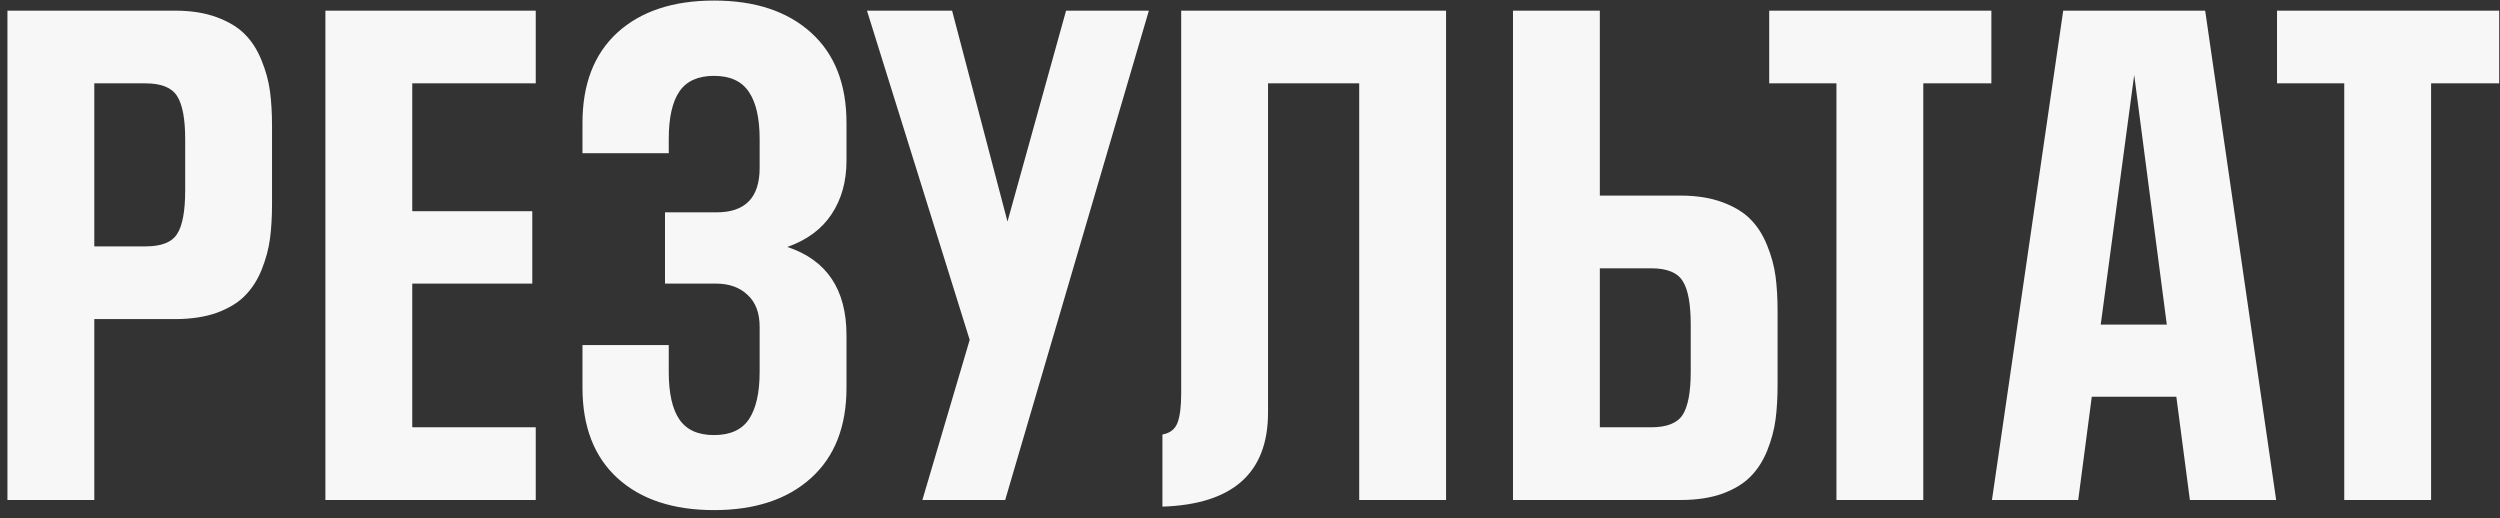 <?xml version="1.0" encoding="UTF-8"?> <svg xmlns="http://www.w3.org/2000/svg" width="275" height="57" viewBox="0 0 275 57" fill="none"><rect x="0" y="0" width="275" height="57" fill="#333333" stroke="none"/> <path d="M0.819 55V1.172H19.259C21.015 1.172 22.549 1.415 23.861 1.902C25.173 2.389 26.199 3.013 26.939 3.774C27.701 4.536 28.315 5.499 28.78 6.663C29.246 7.805 29.553 8.937 29.701 10.059C29.849 11.18 29.923 12.45 29.923 13.867V22.436C29.923 23.854 29.849 25.124 29.701 26.245C29.553 27.366 29.246 28.509 28.78 29.673C28.315 30.815 27.701 31.768 26.939 32.529C26.199 33.291 25.173 33.915 23.861 34.402C22.549 34.867 21.015 35.1 19.259 35.1H10.372V55H0.819ZM20.37 15.295C20.37 13.074 20.073 11.497 19.481 10.566C18.889 9.635 17.735 9.17 16.021 9.17H10.372V27.102H16.021C17.756 27.102 18.91 26.647 19.481 25.737C20.073 24.828 20.37 23.23 20.37 20.945V15.295ZM35.794 55V1.172H58.932V9.17H45.348V23.23H58.551V31.196H45.348V47.002H58.932V55H35.794ZM64.073 16.851V13.518C64.073 9.244 65.353 5.933 67.914 3.584C70.495 1.235 74.039 0.061 78.546 0.061C83.053 0.061 86.607 1.235 89.21 3.584C91.812 5.933 93.114 9.244 93.114 13.518V17.676C93.114 19.961 92.564 21.929 91.463 23.579C90.384 25.208 88.766 26.404 86.607 27.166C90.945 28.604 93.114 31.842 93.114 36.877V42.654C93.114 46.928 91.812 50.239 89.21 52.588C86.607 54.937 83.053 56.111 78.546 56.111C74.039 56.111 70.495 54.937 67.914 52.588C65.353 50.239 64.073 46.928 64.073 42.654V37.956H73.563V40.908C73.563 43.257 73.954 45.002 74.737 46.145C75.52 47.288 76.79 47.859 78.546 47.859C80.323 47.859 81.603 47.277 82.386 46.113C83.169 44.928 83.561 43.193 83.561 40.908V35.957C83.561 34.412 83.116 33.238 82.228 32.434C81.36 31.609 80.207 31.196 78.768 31.196H73.15V23.357H78.832C81.984 23.357 83.561 21.728 83.561 18.469V15.295C83.561 13.01 83.169 11.286 82.386 10.122C81.603 8.937 80.323 8.345 78.546 8.345C76.79 8.345 75.52 8.916 74.737 10.059C73.954 11.201 73.563 12.947 73.563 15.295V16.851H64.073ZM101.461 55L106.666 37.385L95.367 1.172H104.73L110.824 24.373L117.267 1.172H126.375L110.57 55H101.461ZM149.513 55V9.17H139.483V45.383C139.483 52.027 135.611 55.476 127.867 55.73V47.795C128.692 47.647 129.243 47.224 129.518 46.526C129.793 45.806 129.93 44.727 129.93 43.289V1.172H159.066V55H149.513ZM175.982 1.172V21.516H184.869C186.625 21.516 188.159 21.759 189.471 22.246C190.783 22.733 191.809 23.357 192.55 24.119C193.312 24.88 193.925 25.843 194.391 27.007C194.856 28.149 195.163 29.281 195.311 30.403C195.459 31.524 195.533 32.794 195.533 34.211V42.336C195.533 43.754 195.459 45.024 195.311 46.145C195.163 47.266 194.856 48.409 194.391 49.573C193.925 50.715 193.312 51.667 192.55 52.429C191.809 53.191 190.783 53.815 189.471 54.302C188.159 54.767 186.625 55 184.869 55H166.429V1.172H175.982ZM185.98 35.703C185.98 33.418 185.684 31.82 185.091 30.911C184.52 29.98 183.367 29.514 181.632 29.514H175.982V47.002H181.632C183.346 47.002 184.499 46.547 185.091 45.637C185.684 44.706 185.98 43.13 185.98 40.908V35.703ZM202.008 55V9.17H194.613V1.172H219.051V9.17H211.561V55H202.008ZM240.887 55L239.396 43.638H230.096L228.604 55H219.115L226.954 1.172H242.569L250.377 55H240.887ZM234.762 8.25L231.08 35.703H238.348L234.762 8.25ZM257.867 55V9.17H250.472V1.172H274.911V9.17H267.42V55H257.867Z" fill="#F7F7F7"></path> </svg> 